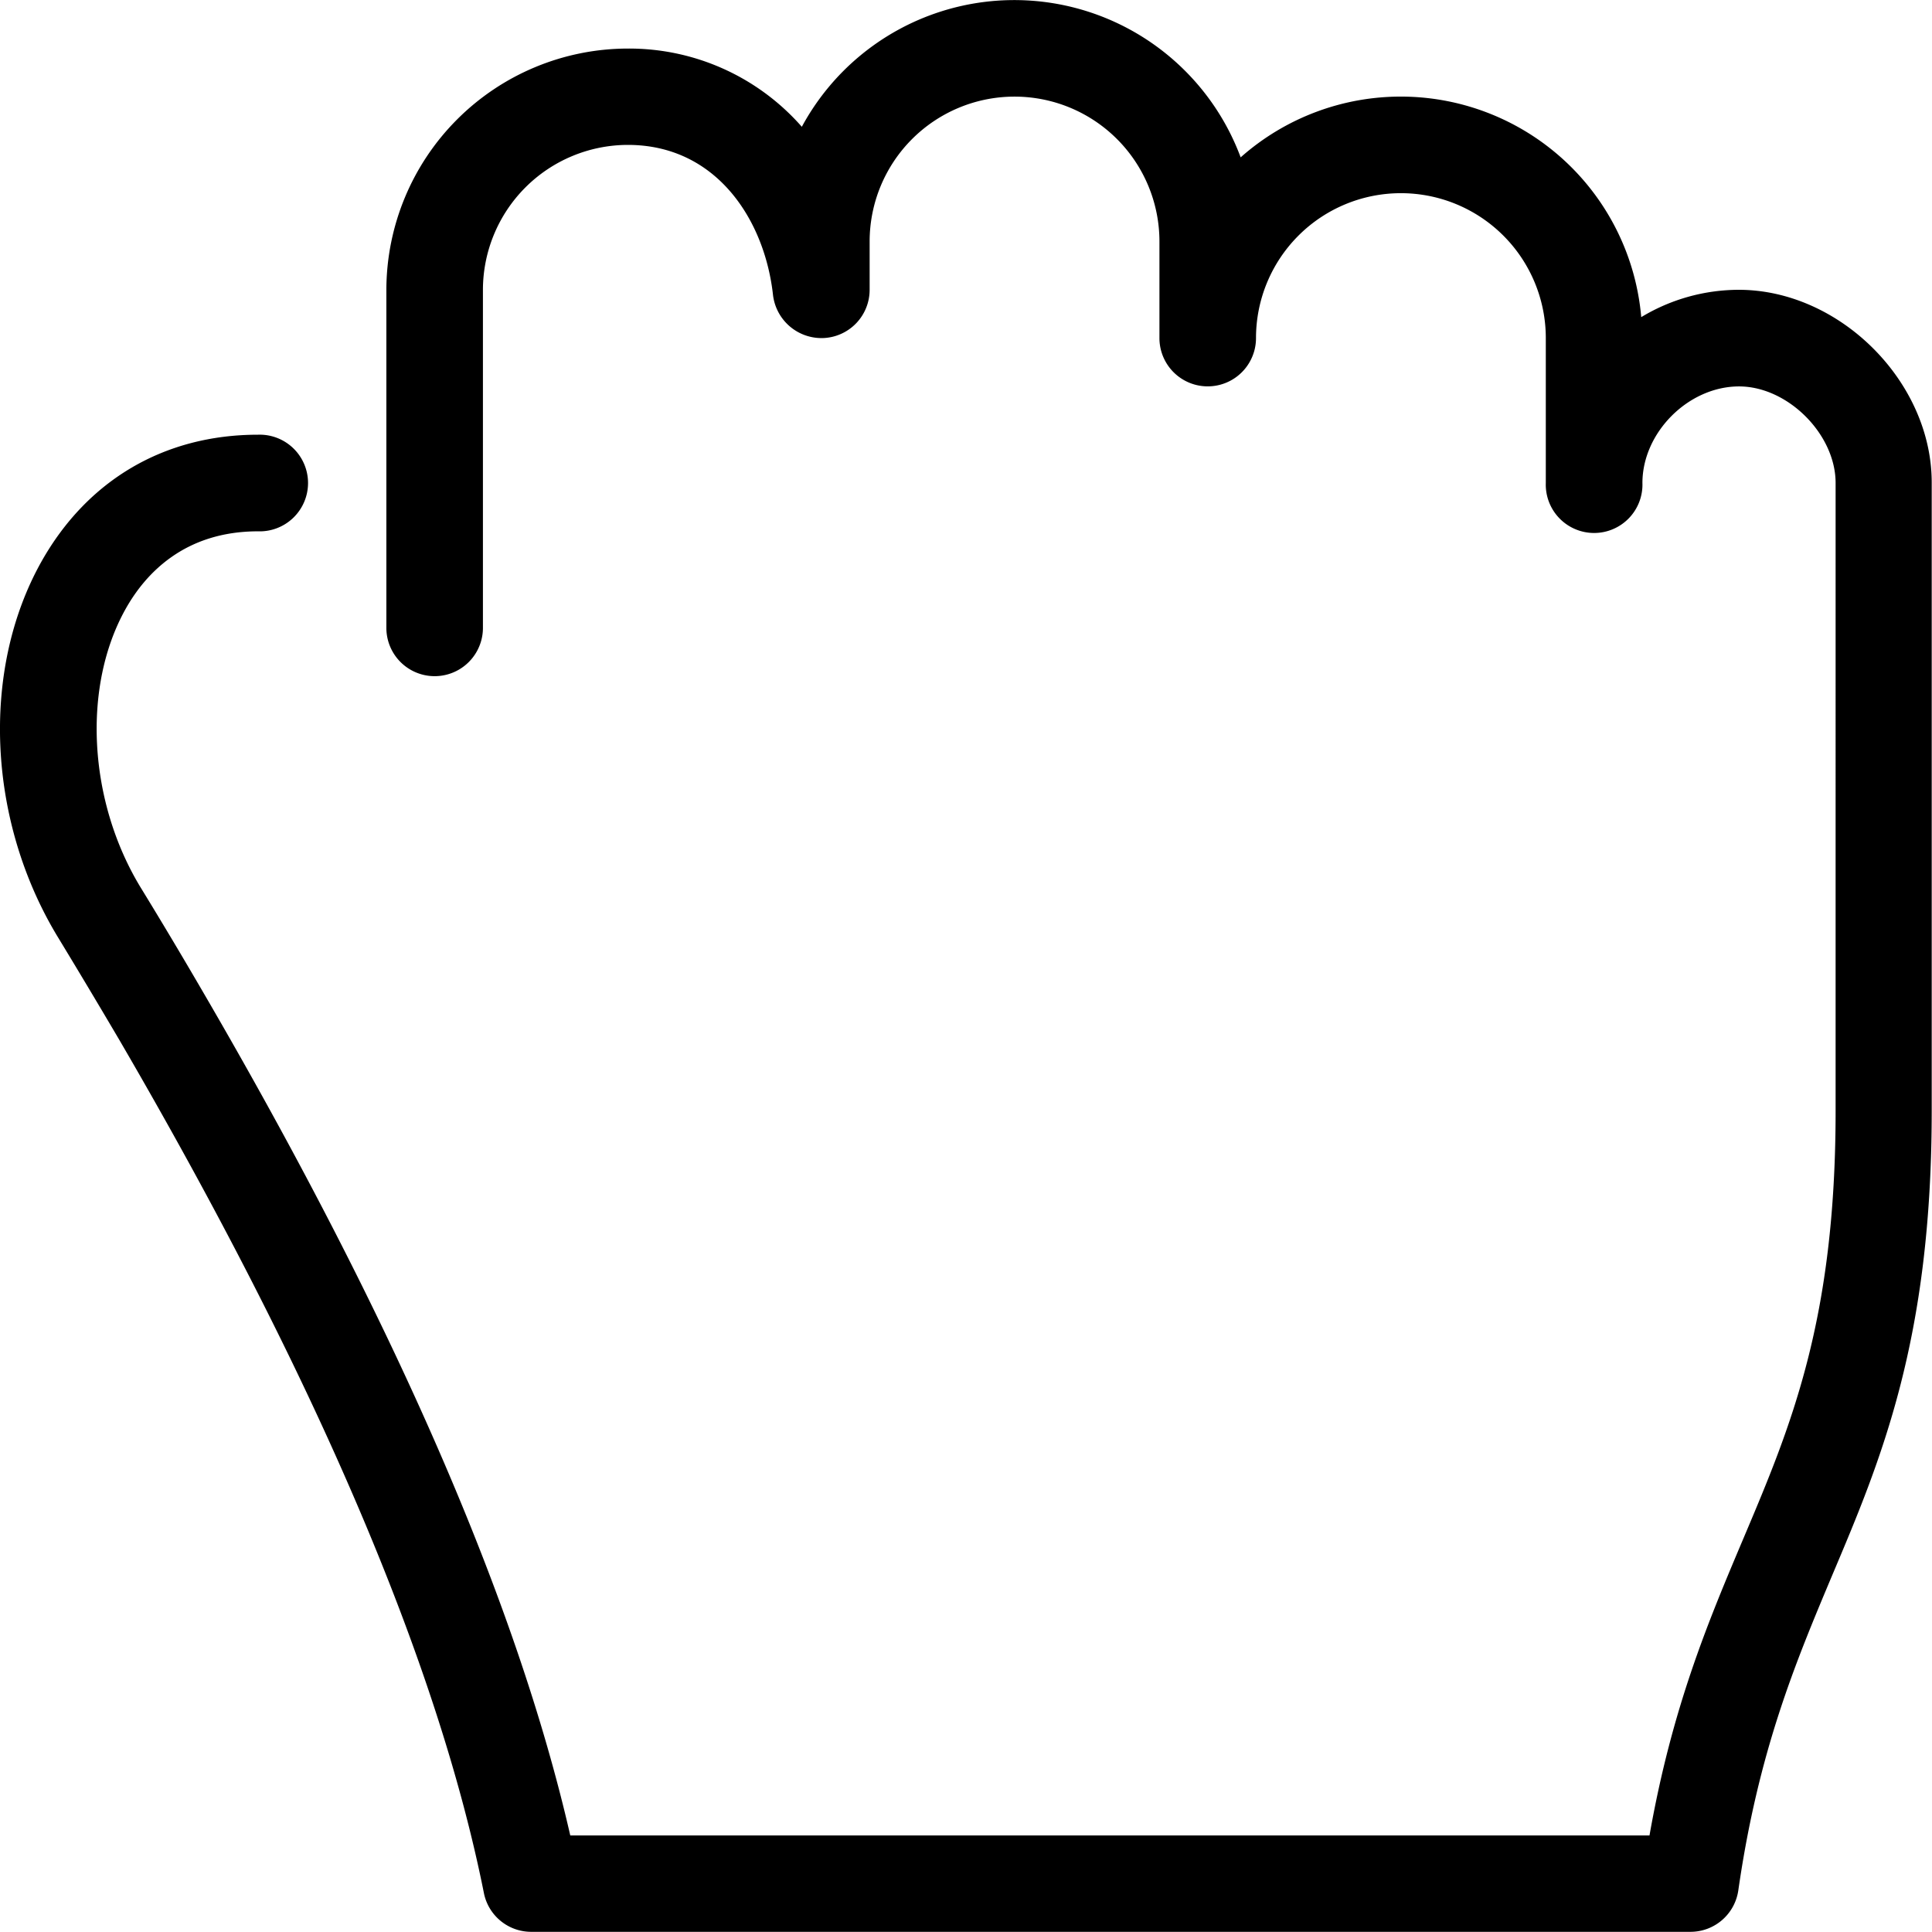<svg id="Layer_1" data-name="Layer 1" xmlns="http://www.w3.org/2000/svg" viewBox="0 0 341.33 341.33"><path d="M375.53,142.8a33.43,33.43,0,0,0-17.23,4.83,42.64,42.64,0,0,0-70.77-28.23A42.67,42.67,0,0,0,210,114a40.58,40.58,0,0,0-30.76-13.82A42.71,42.71,0,0,0,136.6,142.8v59.73a8.53,8.53,0,1,0,17.06,0V142.8a25.64,25.64,0,0,1,25.6-25.6c15.71,0,24.2,13.33,25.65,26.53a8.63,8.63,0,0,0,9,7.59,8.53,8.53,0,0,0,8.07-8.52v-8.53a25.6,25.6,0,1,1,51.2,0v17.06a8.53,8.53,0,1,0,17.06,0,25.6,25.6,0,1,1,51.2,0v25.6a8.54,8.54,0,1,0,17.07,0c0-8.93,8.13-17.06,17.07-17.06,8.61,0,17.06,8.45,17.06,17.06V287.87c0,37-7.9,55.71-16.27,75.49-6.2,14.66-12.6,29.77-16.61,52.51H169.09c-9.43-41.22-31.25-91.33-64.94-149.11q-5.46-9.39-10.94-18.33c-9.29-15.25-10.39-35.5-2.67-49.26,3.51-6.25,10.42-13.7,23.39-13.7a8.54,8.54,0,1,0,0-17.07c-16.56,0-30.15,8-38.27,22.42-10.77,19.19-9.57,45.91,3,66.5q5.34,8.79,10.76,18c34.62,59.4,56.29,110.1,64.41,150.72a8.52,8.52,0,0,0,8.37,6.86H367a8.54,8.54,0,0,0,8.45-7.32C379,400.88,385.62,385.19,392,370c8.66-20.48,17.62-41.65,17.62-82.14V176.93C409.67,159.07,393.39,142.8,375.53,142.8Z" transform="translate(-68.34 -91.6)"/></svg>